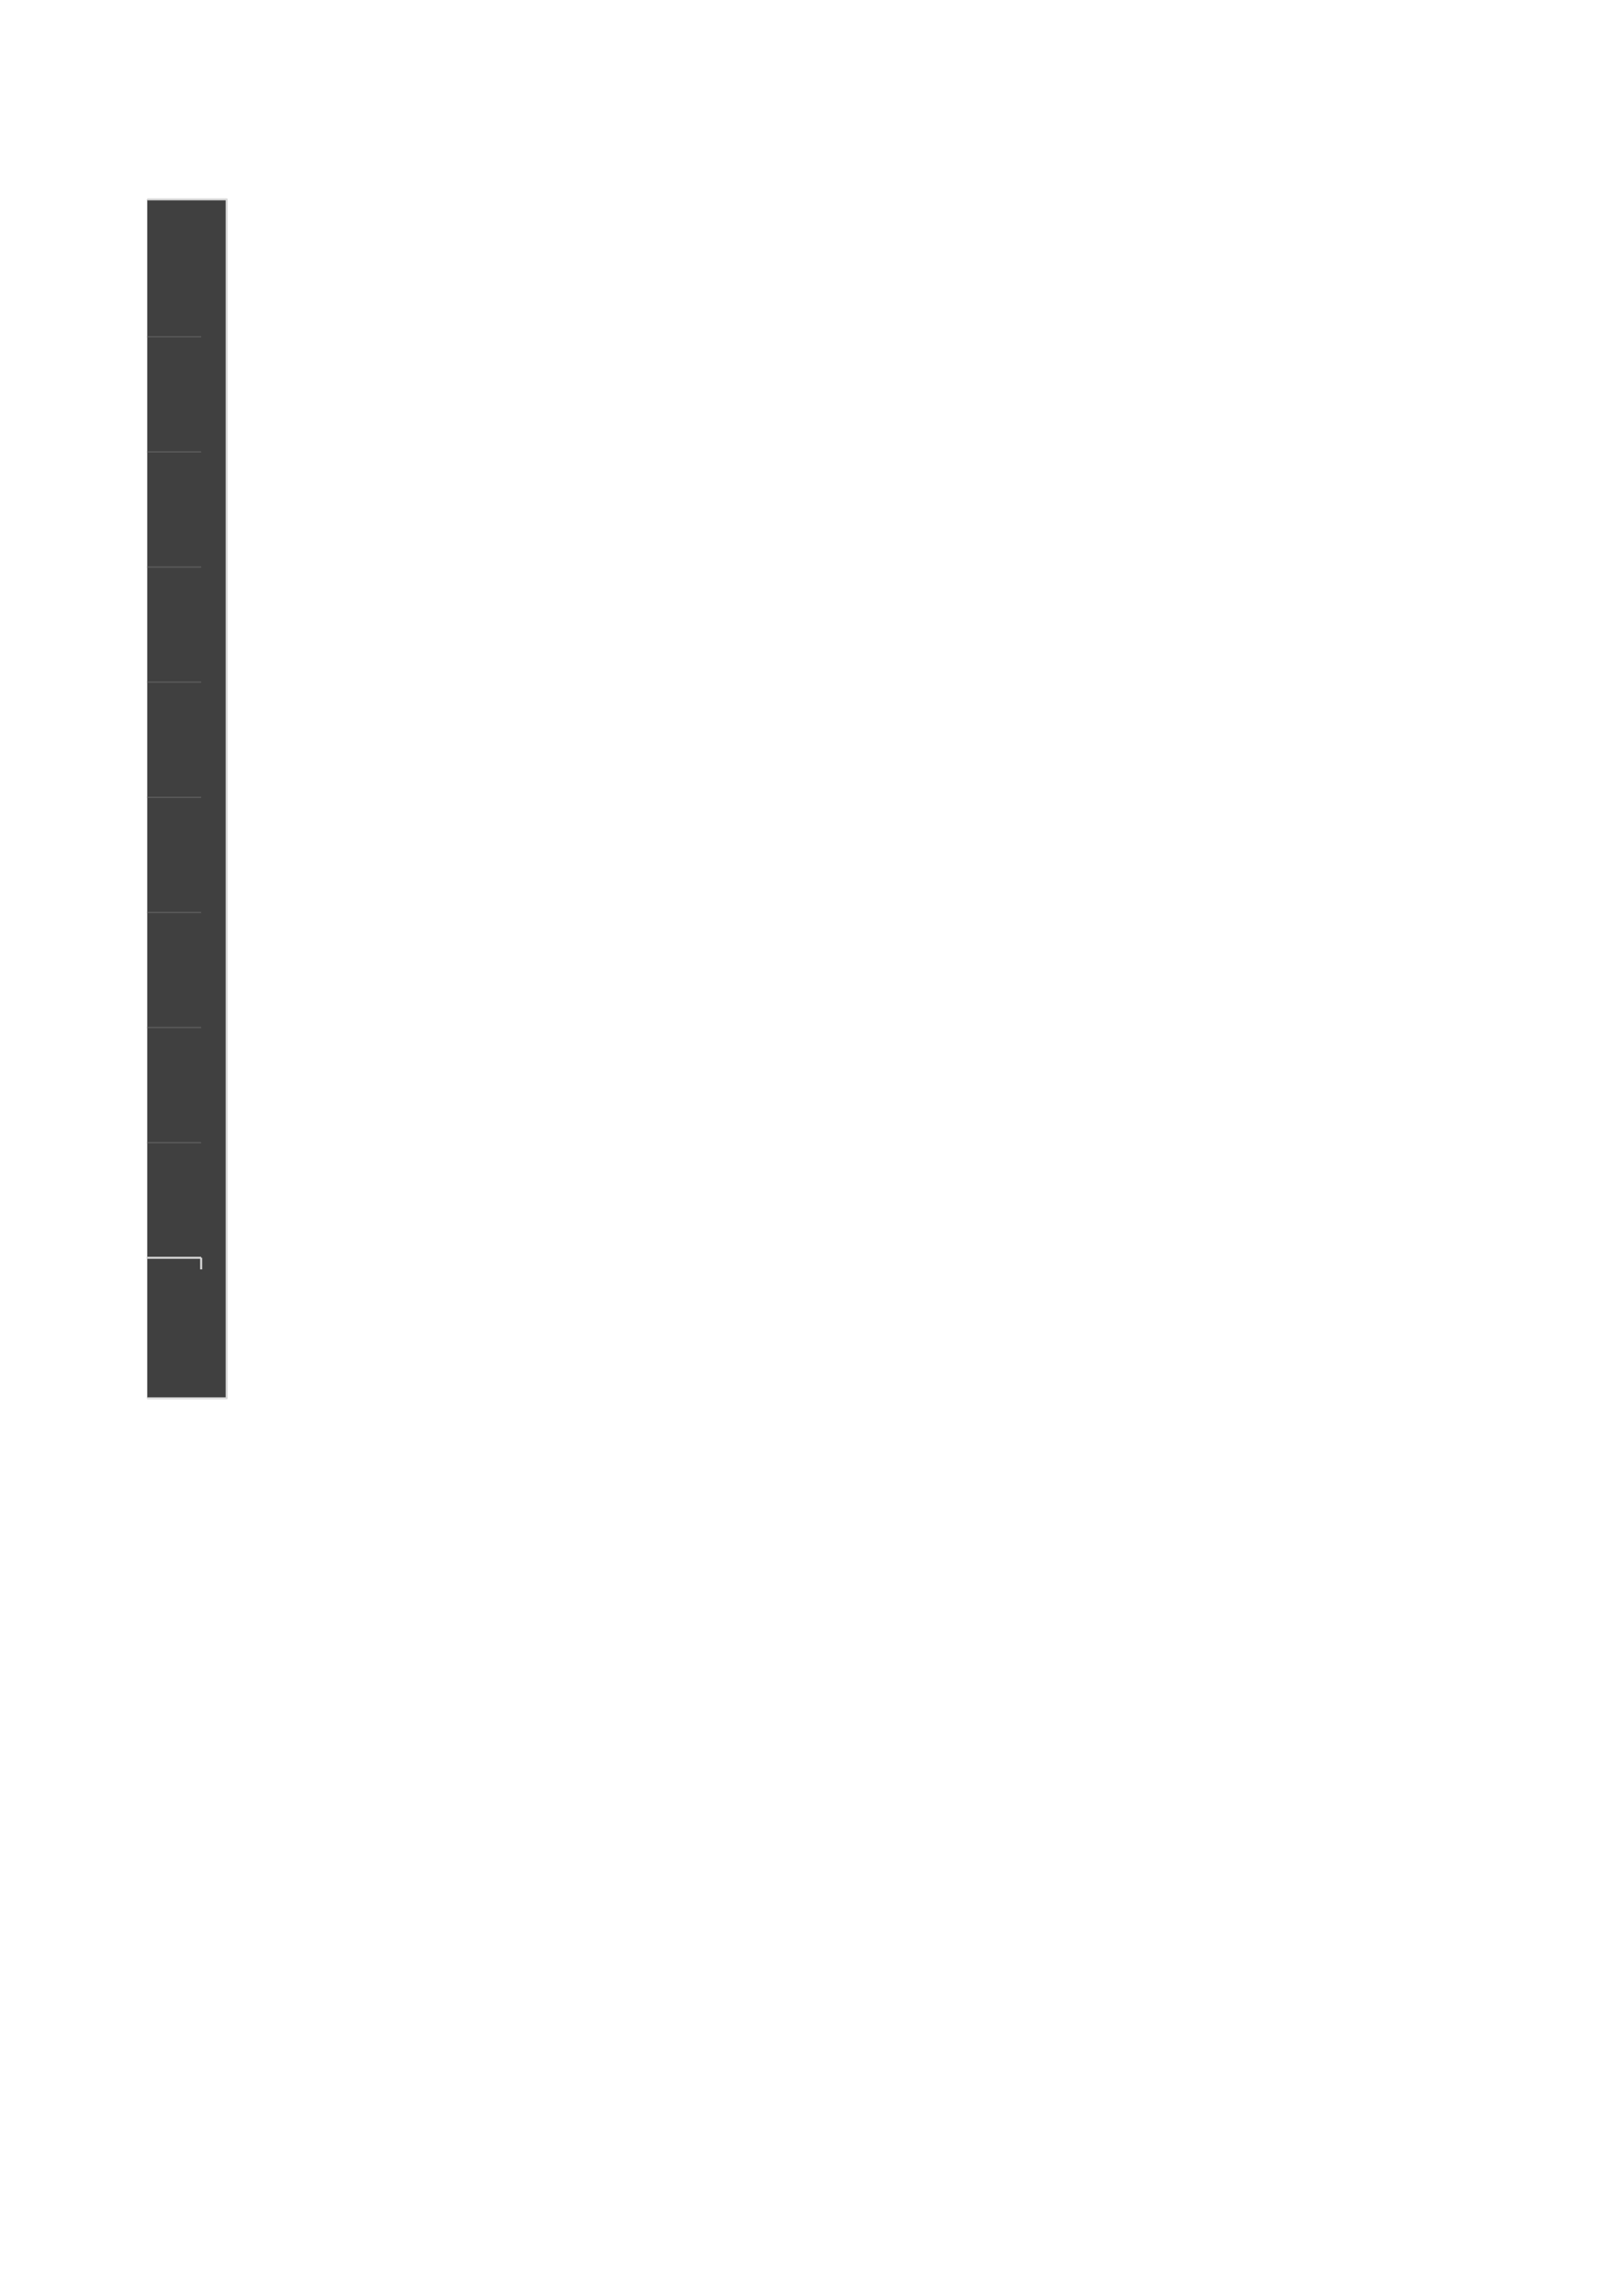 <?xml version="1.0" encoding="UTF-8"?>
<svg xmlns="http://www.w3.org/2000/svg" xmlns:xlink="http://www.w3.org/1999/xlink" width="595.304pt" height="841.89pt" viewBox="0 0 595.304 841.89" version="1.1">
<defs>
<clipPath id="clip1">
  <path d="M 54 73 L 84 73 L 84 513 L 54 513 Z M 54 73 "/>
</clipPath>
<clipPath id="clip2">
  <path d="M 54 72 L 84 72 L 84 514 L 54 514 Z M 54 72 "/>
</clipPath>
<clipPath id="clip3">
  <path d="M 54 461 L 75 461 L 75 462 L 54 462 Z M 54 461 "/>
</clipPath>
<clipPath id="clip4">
  <path d="M 54 418 L 75 418 L 75 420 L 54 420 Z M 54 418 "/>
</clipPath>
<clipPath id="clip5">
  <path d="M 54 376 L 75 376 L 75 378 L 54 378 Z M 54 376 "/>
</clipPath>
<clipPath id="clip6">
  <path d="M 54 334 L 75 334 L 75 335 L 54 335 Z M 54 334 "/>
</clipPath>
<clipPath id="clip7">
  <path d="M 54 292 L 75 292 L 75 293 L 54 293 Z M 54 292 "/>
</clipPath>
<clipPath id="clip8">
  <path d="M 54 249 L 75 249 L 75 251 L 54 251 Z M 54 249 "/>
</clipPath>
<clipPath id="clip9">
  <path d="M 54 207 L 75 207 L 75 209 L 54 209 Z M 54 207 "/>
</clipPath>
<clipPath id="clip10">
  <path d="M 54 165 L 75 165 L 75 166 L 54 166 Z M 54 165 "/>
</clipPath>
<clipPath id="clip11">
  <path d="M 54 123 L 75 123 L 75 124 L 54 124 Z M 54 123 "/>
</clipPath>
<clipPath id="clip12">
  <path d="M 54 460 L 75 460 L 75 462 L 54 462 Z M 54 460 "/>
</clipPath>
</defs>
<g id="surface11">
<g clip-path="url(#clip1)" clip-rule="nonzero">
<path style=" stroke:none;fill-rule:evenodd;fill:rgb(25.098%,25.098%,25.098%);fill-opacity:1;" d="M -151.344 512.789 L -385.852 512.789 L -385.852 73.105 L 83.141 73.105 L 83.141 512.789 Z M -151.344 512.789 "/>
</g>
<g clip-path="url(#clip2)" clip-rule="nonzero">
<path style="fill:none;stroke-width:0.736;stroke-linecap:butt;stroke-linejoin:round;stroke:rgb(85.097%,85.097%,85.097%);stroke-opacity:1;stroke-miterlimit:10;" d="M -151.344 329.101 L -385.852 329.101 L -385.852 768.784 L 83.141 768.784 L 83.141 329.101 Z M -151.344 329.101 " transform="matrix(1,0,0,-1,0,841.89)"/>
</g>
<g clip-path="url(#clip3)" clip-rule="nonzero">
<path style="fill:none;stroke-width:0.509;stroke-linecap:butt;stroke-linejoin:round;stroke:rgb(34.901%,34.901%,34.901%);stroke-opacity:1;stroke-miterlimit:10;" d="M 73.785 380.636 L -376.496 380.636 " transform="matrix(1,0,0,-1,0,841.89)"/>
</g>
<g clip-path="url(#clip4)" clip-rule="nonzero">
<path style="fill:none;stroke-width:0.509;stroke-linecap:butt;stroke-linejoin:round;stroke:rgb(34.901%,34.901%,34.901%);stroke-opacity:1;stroke-miterlimit:10;" d="M 73.785 422.843 L -376.496 422.843 " transform="matrix(1,0,0,-1,0,841.89)"/>
</g>
<g clip-path="url(#clip5)" clip-rule="nonzero">
<path style="fill:none;stroke-width:0.509;stroke-linecap:butt;stroke-linejoin:round;stroke:rgb(34.901%,34.901%,34.901%);stroke-opacity:1;stroke-miterlimit:10;" d="M 73.785 465.081 L -376.496 465.081 " transform="matrix(1,0,0,-1,0,841.89)"/>
</g>
<g clip-path="url(#clip6)" clip-rule="nonzero">
<path style="fill:none;stroke-width:0.509;stroke-linecap:butt;stroke-linejoin:round;stroke:rgb(34.901%,34.901%,34.901%);stroke-opacity:1;stroke-miterlimit:10;" d="M 73.785 507.288 L -376.496 507.288 " transform="matrix(1,0,0,-1,0,841.89)"/>
</g>
<g clip-path="url(#clip7)" clip-rule="nonzero">
<path style="fill:none;stroke-width:0.509;stroke-linecap:butt;stroke-linejoin:round;stroke:rgb(34.901%,34.901%,34.901%);stroke-opacity:1;stroke-miterlimit:10;" d="M 73.785 549.495 L -376.496 549.495 " transform="matrix(1,0,0,-1,0,841.89)"/>
</g>
<g clip-path="url(#clip8)" clip-rule="nonzero">
<path style="fill:none;stroke-width:0.509;stroke-linecap:butt;stroke-linejoin:round;stroke:rgb(34.901%,34.901%,34.901%);stroke-opacity:1;stroke-miterlimit:10;" d="M 73.785 591.734 L -376.496 591.734 " transform="matrix(1,0,0,-1,0,841.89)"/>
</g>
<g clip-path="url(#clip9)" clip-rule="nonzero">
<path style="fill:none;stroke-width:0.509;stroke-linecap:butt;stroke-linejoin:round;stroke:rgb(34.901%,34.901%,34.901%);stroke-opacity:1;stroke-miterlimit:10;" d="M 73.785 633.941 L -376.496 633.941 " transform="matrix(1,0,0,-1,0,841.89)"/>
</g>
<g clip-path="url(#clip10)" clip-rule="nonzero">
<path style="fill:none;stroke-width:0.509;stroke-linecap:butt;stroke-linejoin:round;stroke:rgb(34.901%,34.901%,34.901%);stroke-opacity:1;stroke-miterlimit:10;" d="M 73.785 676.175 L -376.496 676.175 " transform="matrix(1,0,0,-1,0,841.89)"/>
</g>
<g clip-path="url(#clip11)" clip-rule="nonzero">
<path style="fill:none;stroke-width:0.509;stroke-linecap:butt;stroke-linejoin:round;stroke:rgb(34.901%,34.901%,34.901%);stroke-opacity:1;stroke-miterlimit:10;" d="M 73.785 718.382 L -376.496 718.382 " transform="matrix(1,0,0,-1,0,841.89)"/>
</g>
<path style="fill:none;stroke-width:0.736;stroke-linecap:butt;stroke-linejoin:round;stroke:rgb(85.097%,85.097%,85.097%);stroke-opacity:1;stroke-miterlimit:10;" d="M 73.785 376.382 L 73.785 380.636 " transform="matrix(1,0,0,-1,0,841.89)"/>
<g clip-path="url(#clip12)" clip-rule="nonzero">
<path style="fill:none;stroke-width:0.736;stroke-linecap:butt;stroke-linejoin:round;stroke:rgb(85.097%,85.097%,85.097%);stroke-opacity:1;stroke-miterlimit:10;" d="M -376.496 380.636 L 73.785 380.636 " transform="matrix(1,0,0,-1,0,841.89)"/>
</g>
</g>
</svg>
